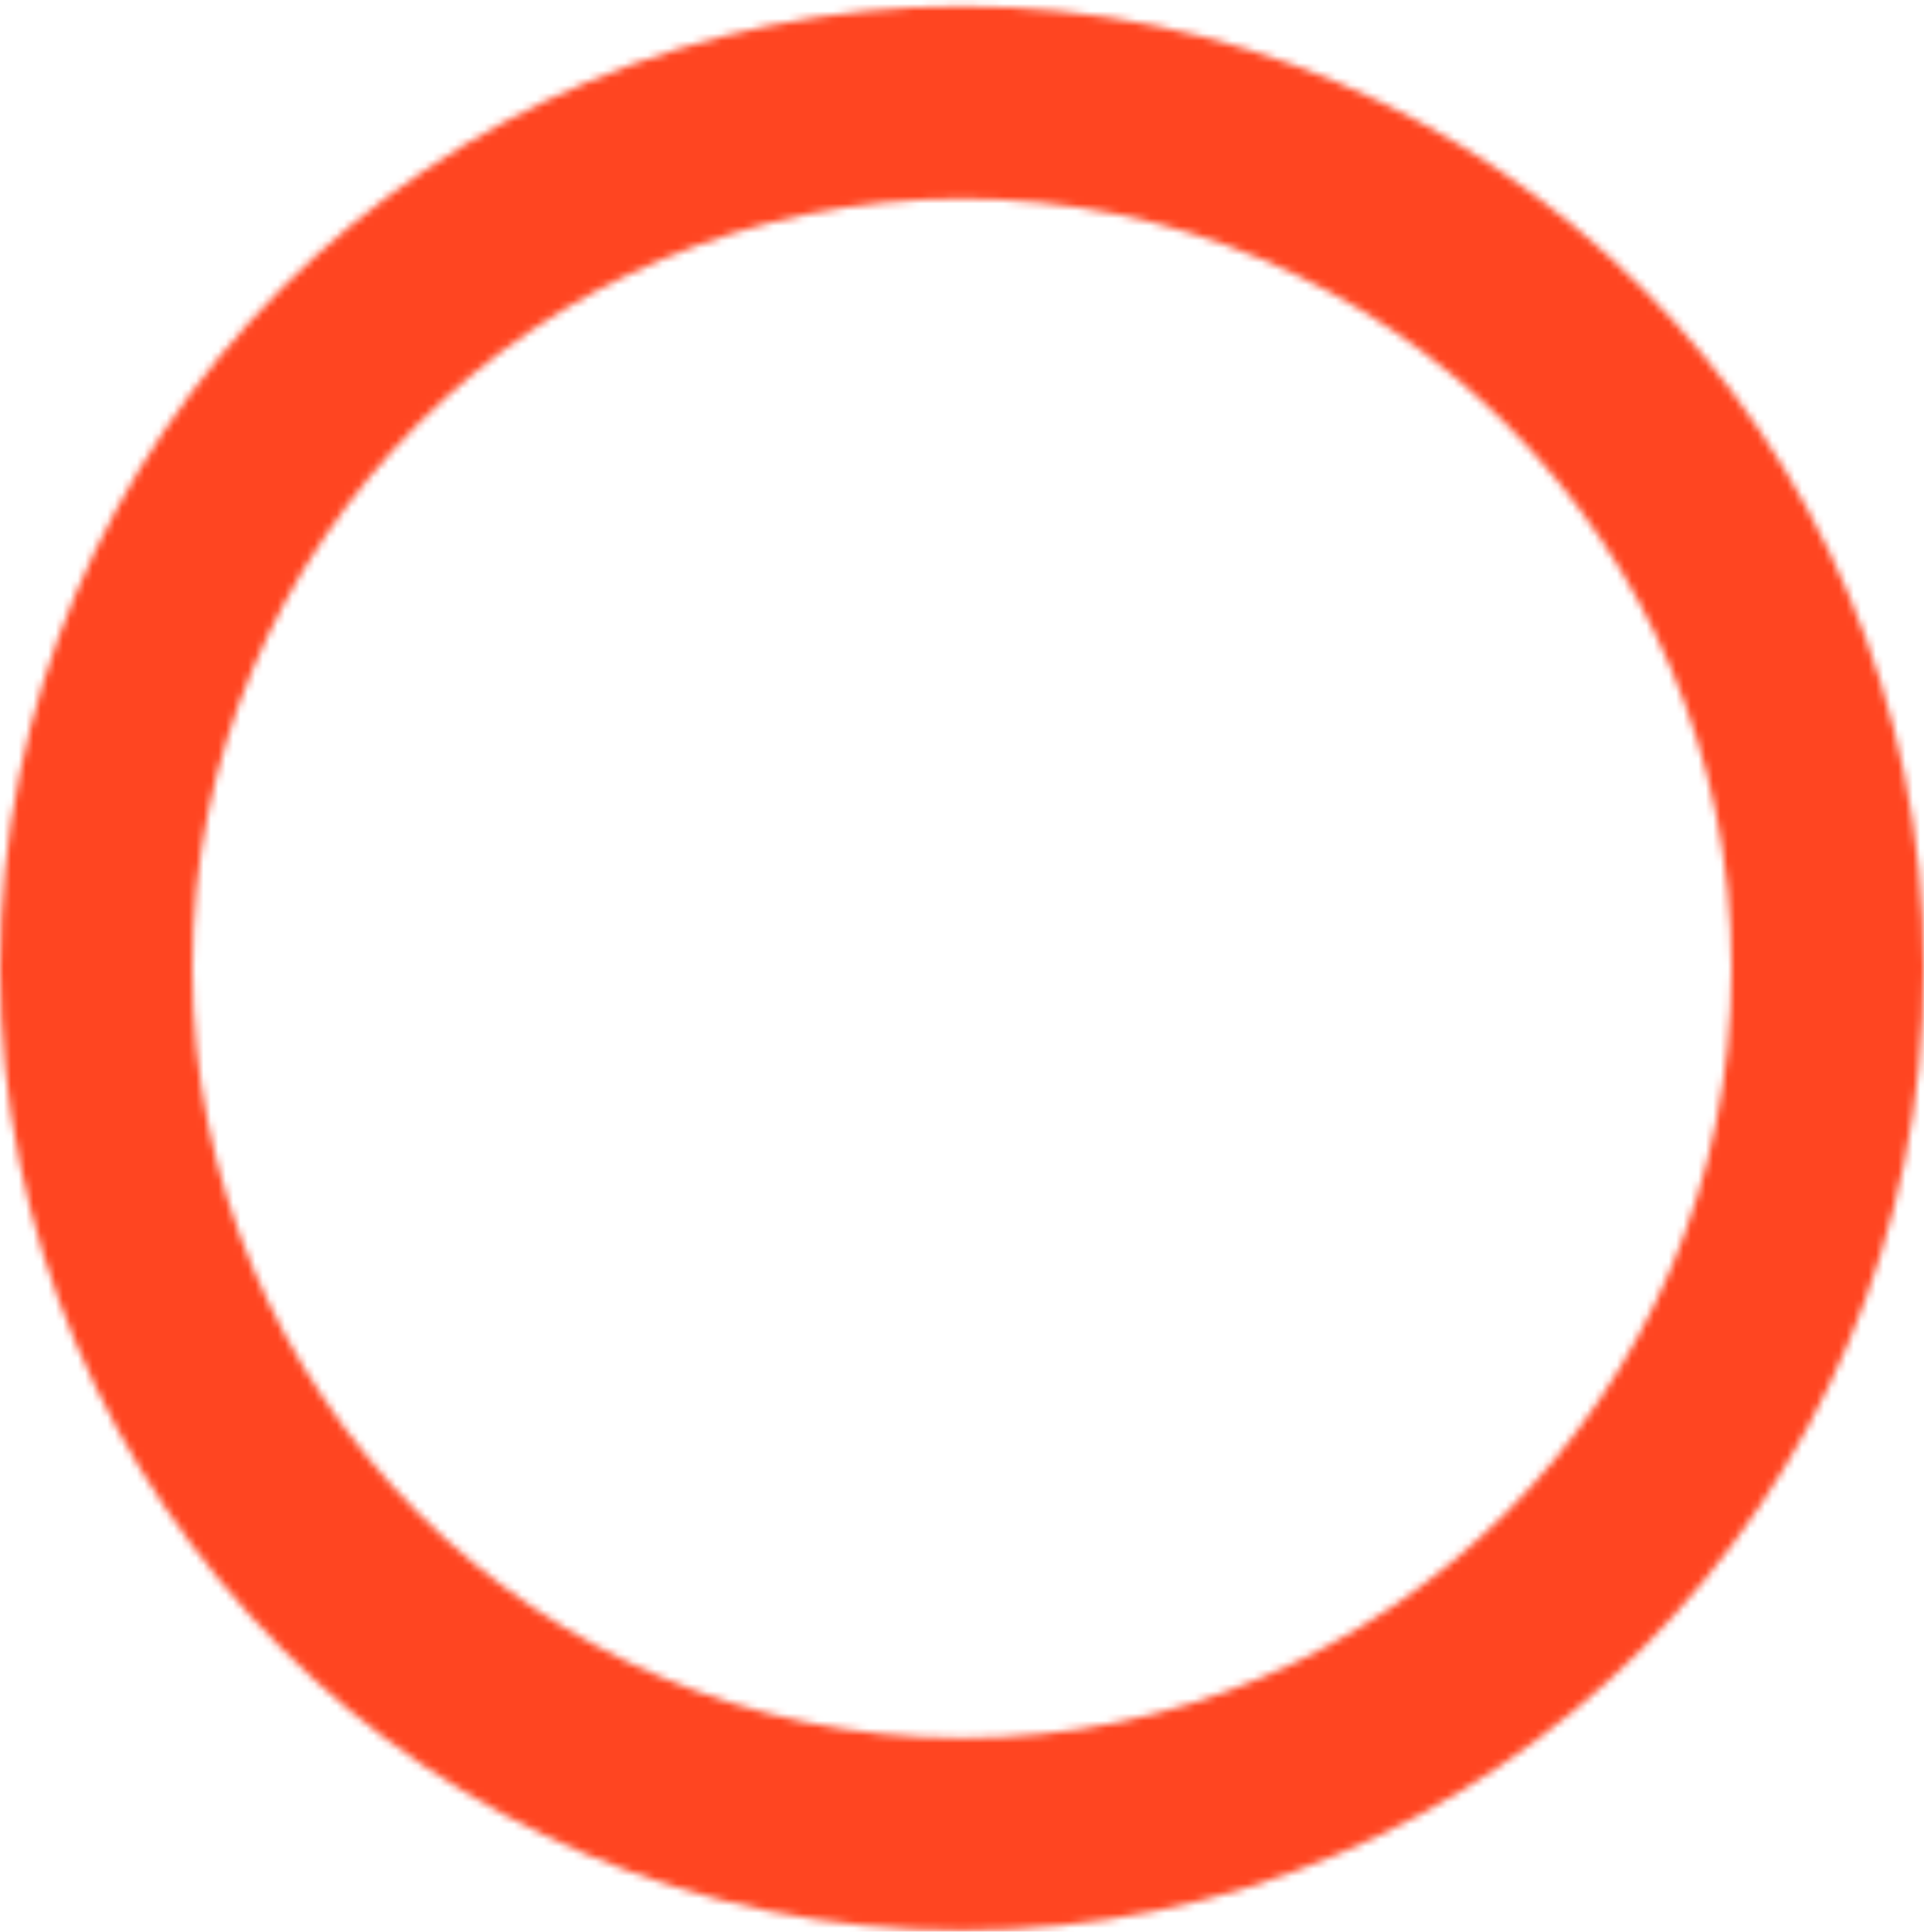 <svg width="260" height="261" viewBox="0 0 260 261" fill="none" xmlns="http://www.w3.org/2000/svg">
<mask id="path-1-inside-1_302_180" fill="white">
<path d="M130 0.848C201.797 0.848 260 59.051 260 130.848C260 202.645 201.797 260.848 130 260.848C58.203 260.848 -2.54413e-06 202.645 -5.68248e-06 130.848C-8.82083e-06 59.051 58.203 0.848 130 0.848ZM130 234.848C187.438 234.848 234 188.285 234 130.848C234 73.41 187.438 26.848 130 26.848C72.562 26.848 26 73.41 26 130.848C26 188.285 72.562 234.848 130 234.848Z"/>
</mask>
<path d="M130 0.848C201.797 0.848 260 59.051 260 130.848C260 202.645 201.797 260.848 130 260.848C58.203 260.848 -2.54413e-06 202.645 -5.68248e-06 130.848C-8.82083e-06 59.051 58.203 0.848 130 0.848ZM130 234.848C187.438 234.848 234 188.285 234 130.848C234 73.41 187.438 26.848 130 26.848C72.562 26.848 26 73.41 26 130.848C26 188.285 72.562 234.848 130 234.848Z" fill="#C4C4C4" stroke="#FF4521" stroke-width="32" stroke-linejoin="round" mask="url(#path-1-inside-1_302_180)"/>
</svg>
